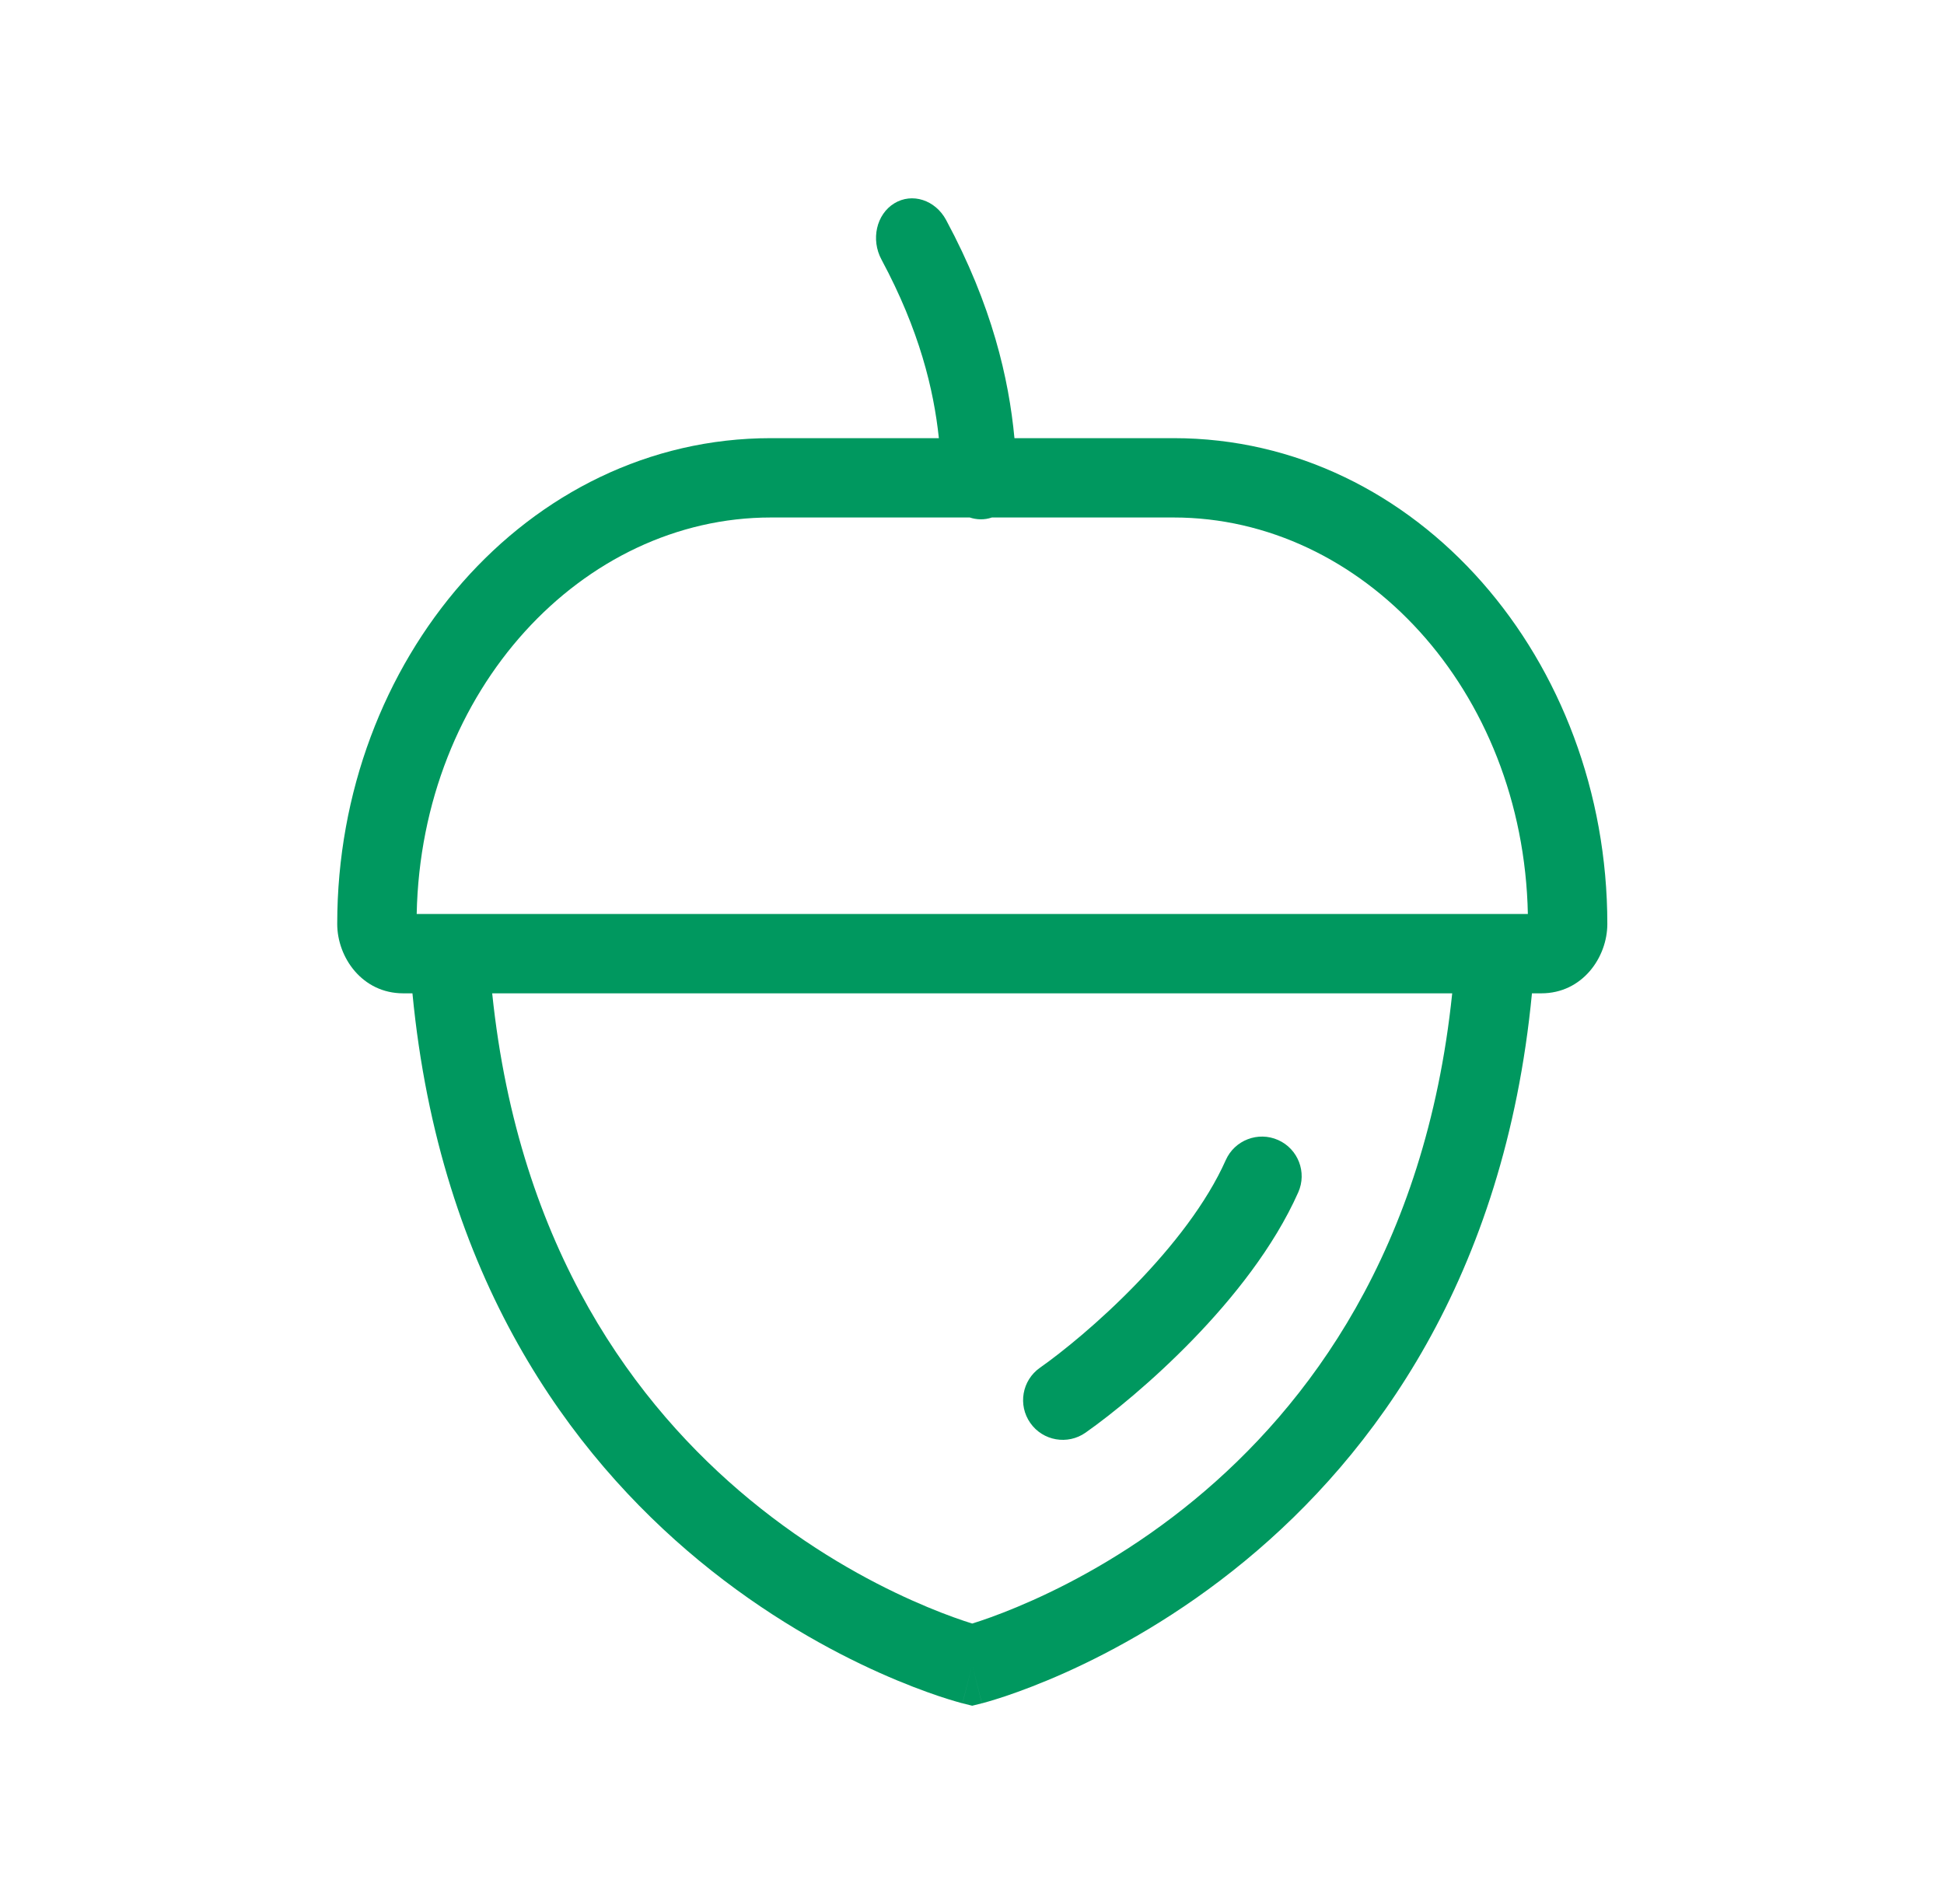 <svg width="49" height="48" viewBox="0 0 49 48" fill="none" xmlns="http://www.w3.org/2000/svg">
<path fill-rule="evenodd" clip-rule="evenodd" d="M22.54 5.127C22.99 4.851 23.575 5.039 23.848 5.547C25.007 7.705 25.428 9.542 25.57 11.046H29.583C35.733 11.046 40.514 16.649 40.514 23.292C40.514 24.138 39.883 25.042 38.852 25.042H38.614C37.925 32.219 34.62 36.677 31.389 39.344C29.715 40.726 28.072 41.62 26.845 42.17C26.23 42.445 25.717 42.635 25.353 42.758C25.17 42.819 25.025 42.863 24.923 42.893C24.871 42.908 24.831 42.919 24.802 42.927L24.767 42.937L24.756 42.939L24.752 42.94L24.75 42.941C24.75 42.941 24.749 42.941 24.505 41.971C24.261 42.941 24.261 42.941 24.26 42.941L24.259 42.94L24.255 42.939L24.244 42.937L24.209 42.927C24.179 42.919 24.139 42.908 24.088 42.893C23.985 42.863 23.84 42.819 23.658 42.758C23.293 42.635 22.78 42.445 22.166 42.17C20.938 41.62 19.295 40.726 17.621 39.344C14.391 36.677 11.085 32.219 10.396 25.042H10.162C9.131 25.042 8.5 24.138 8.5 23.292C8.5 16.649 13.281 11.046 19.431 11.046H23.665C23.535 9.82 23.177 8.33 22.219 6.545C21.946 6.038 22.09 5.403 22.54 5.127ZM24.443 13.046H19.431C14.682 13.046 10.619 17.384 10.503 23.042H11.32H37.69H38.511C38.395 17.384 34.332 13.046 29.583 13.046H25.001C24.909 13.078 24.811 13.094 24.708 13.092C24.616 13.09 24.528 13.074 24.443 13.046ZM24.505 41.971L24.749 42.941L24.505 43.002L24.261 42.941L24.505 41.971ZM32.216 28.74C32.721 28.965 32.948 29.556 32.723 30.06C32.107 31.445 31.066 32.741 30.062 33.776C29.051 34.818 28.022 35.654 27.363 36.117C26.911 36.435 26.287 36.326 25.97 35.874C25.652 35.422 25.761 34.798 26.213 34.481C26.771 34.089 27.705 33.334 28.626 32.383C29.555 31.425 30.416 30.326 30.896 29.247C31.12 28.743 31.711 28.516 32.216 28.74ZM18.894 37.802C16.053 35.456 13.078 31.52 12.406 25.042H36.604C35.932 31.52 32.958 35.456 30.116 37.802C28.609 39.047 27.128 39.852 26.027 40.344C25.478 40.59 25.025 40.758 24.715 40.862C24.635 40.889 24.565 40.911 24.505 40.93C24.445 40.911 24.375 40.889 24.295 40.862C23.985 40.758 23.532 40.59 22.983 40.344C21.882 39.852 20.402 39.047 18.894 37.802Z" fill="#00985F"/>
</svg>
